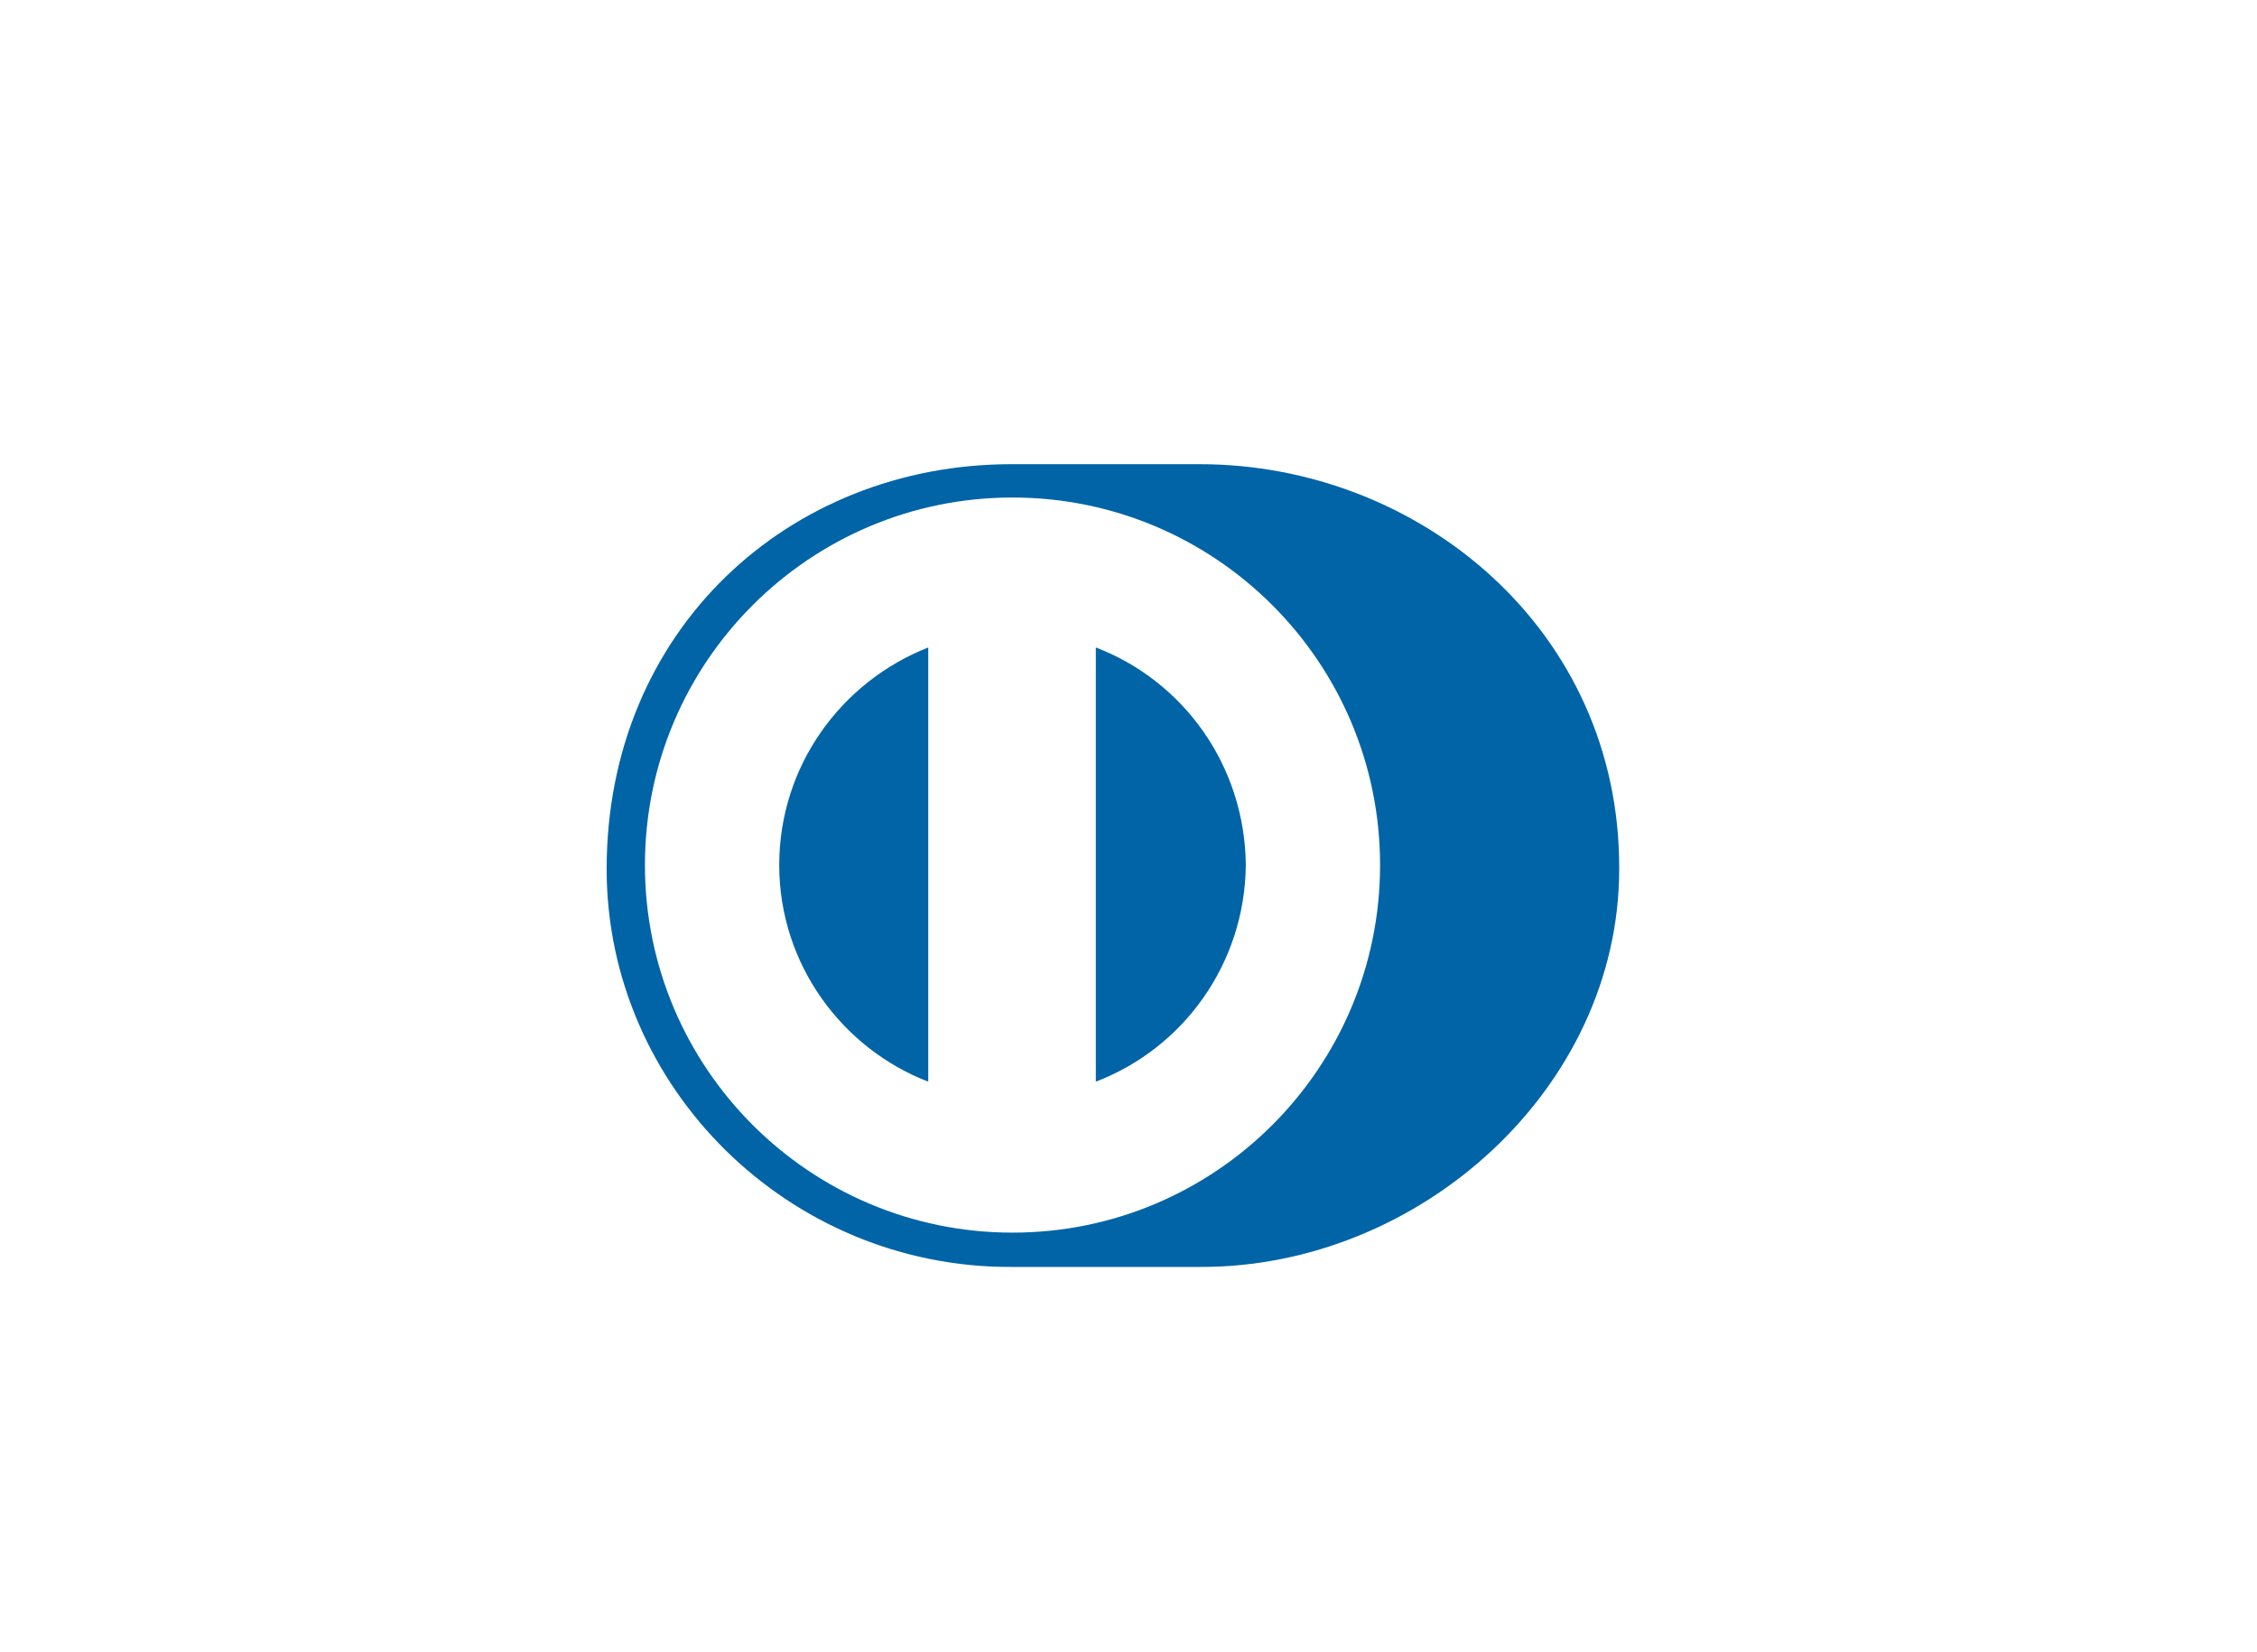 <svg width="56" height="41" viewBox="0 0 56 41" fill="none" xmlns="http://www.w3.org/2000/svg">
<g filter="url(#filter0_dd_355_21861)">
<rect x="5.613" y="2.204" width="44" height="29" rx="2.227" stroke="white" stroke-opacity="0.14"/>
<path d="M29.766 26.664C35.214 26.688 40.175 22.237 40.175 16.79C40.199 10.855 35.214 6.745 29.766 6.745H25.096C19.575 6.745 15.052 10.855 15.052 16.79C15.052 22.213 19.575 26.688 25.096 26.664H29.766Z" fill="#0064A7"/>
<path d="M27.189 22.067V11.293C29.354 12.12 30.886 14.212 30.911 16.692C30.886 19.149 29.354 21.241 27.189 22.067ZM19.334 16.692C19.334 14.236 20.866 12.145 23.031 11.293V22.067C20.89 21.241 19.334 19.149 19.334 16.692ZM25.122 7.572C20.088 7.572 16.002 11.658 16.002 16.692C16.002 21.727 20.088 25.813 25.122 25.813C30.157 25.813 34.242 21.727 34.242 16.692C34.242 11.658 30.157 7.572 25.122 7.572Z" fill="white"/>
</g>
<defs>
<filter id="filter0_dd_355_21861" x="-0" y="-0" width="55.227" height="40.227" filterUnits="userSpaceOnUse" color-interpolation-filters="sRGB">
<feFlood flood-opacity="0" result="BackgroundImageFix"/>
<feColorMatrix in="SourceAlpha" type="matrix" values="0 0 0 0 0 0 0 0 0 0 0 0 0 0 0 0 0 0 127 0" result="hardAlpha"/>
<feOffset dy="1.364"/>
<feGaussianBlur stdDeviation="1.023"/>
<feColorMatrix type="matrix" values="0 0 0 0 0 0 0 0 0 0 0 0 0 0 0 0 0 0 0.05 0"/>
<feBlend mode="normal" in2="BackgroundImageFix" result="effect1_dropShadow_355_21861"/>
<feColorMatrix in="SourceAlpha" type="matrix" values="0 0 0 0 0 0 0 0 0 0 0 0 0 0 0 0 0 0 127 0" result="hardAlpha"/>
<feOffset dy="3.409"/>
<feGaussianBlur stdDeviation="2.557"/>
<feColorMatrix type="matrix" values="0 0 0 0 0 0 0 0 0 0 0 0 0 0 0 0 0 0 0.1 0"/>
<feBlend mode="normal" in2="effect1_dropShadow_355_21861" result="effect2_dropShadow_355_21861"/>
<feBlend mode="normal" in="SourceGraphic" in2="effect2_dropShadow_355_21861" result="shape"/>
</filter>
</defs>
</svg>
